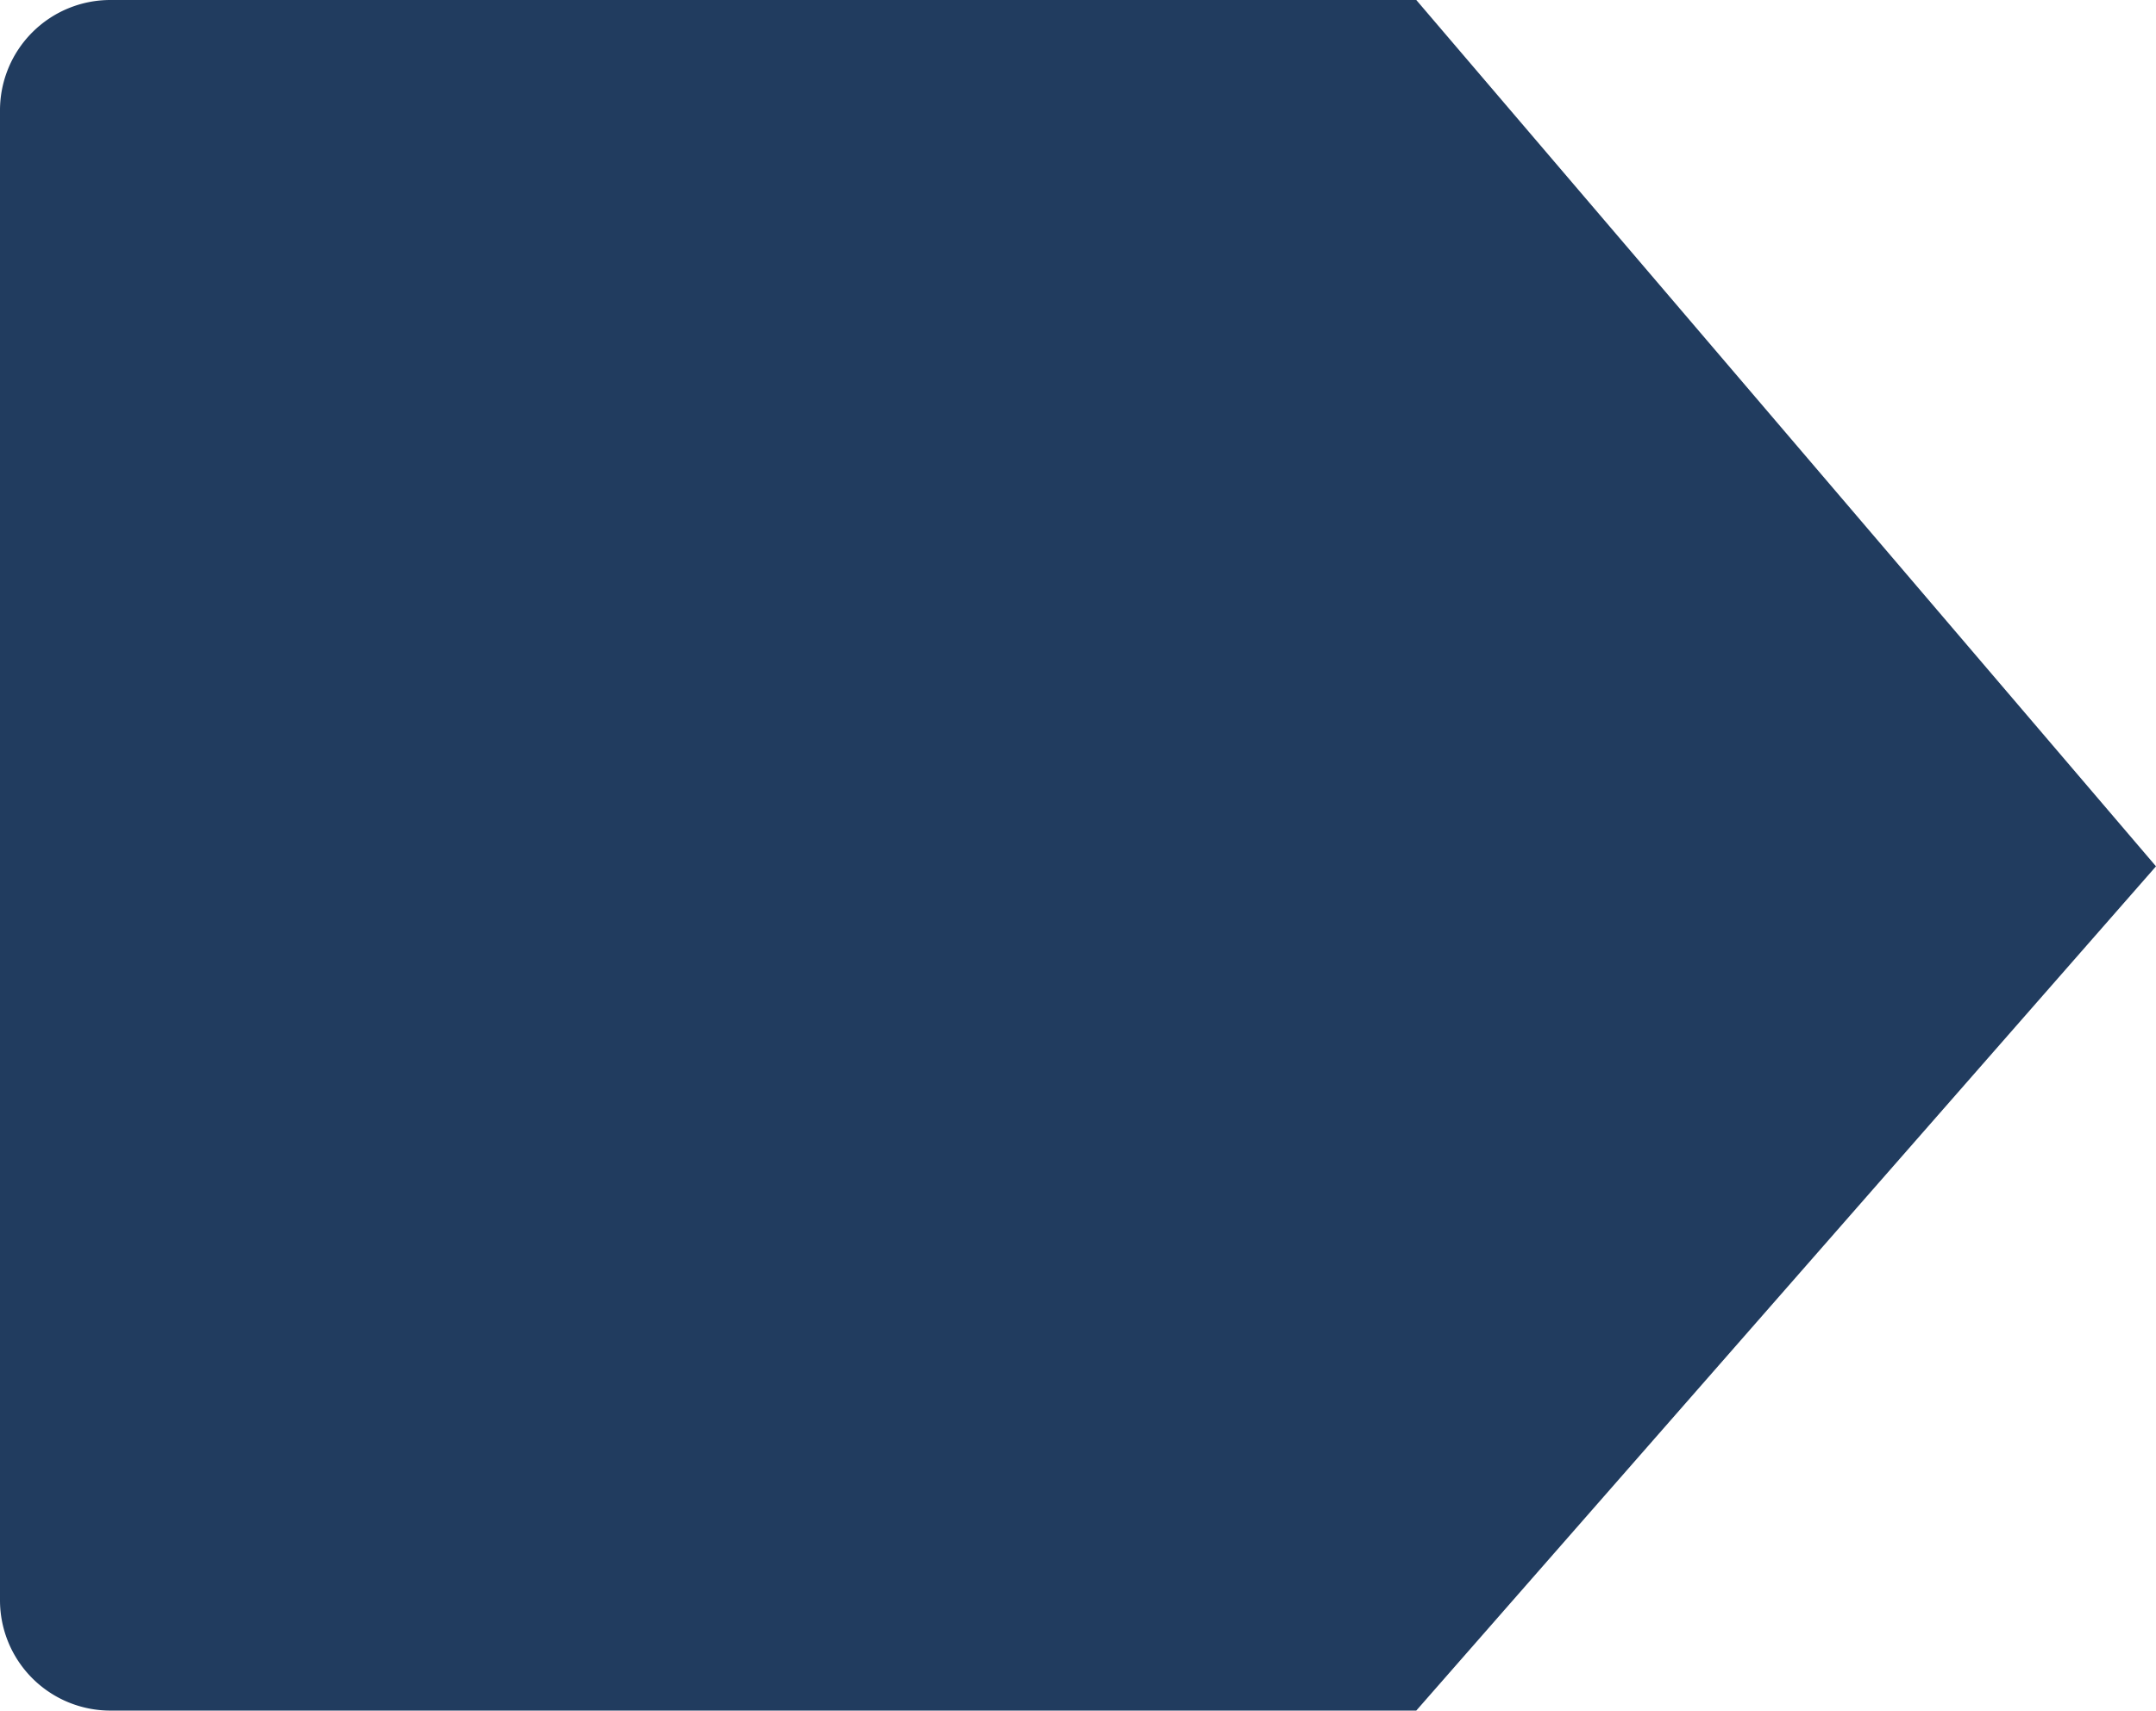 <svg height="93" viewBox="0 0 117.216 93" width="117.216" xmlns="http://www.w3.org/2000/svg"><path d="m-2144 4.351 40.216 47.1-40.216 45.899zm-71 93a6 6 0 0 1 -6-6v-81a6 6 0 0 1 6-6h71v93z" fill="#213c5f" transform="translate(2221 -4.351)"/></svg>